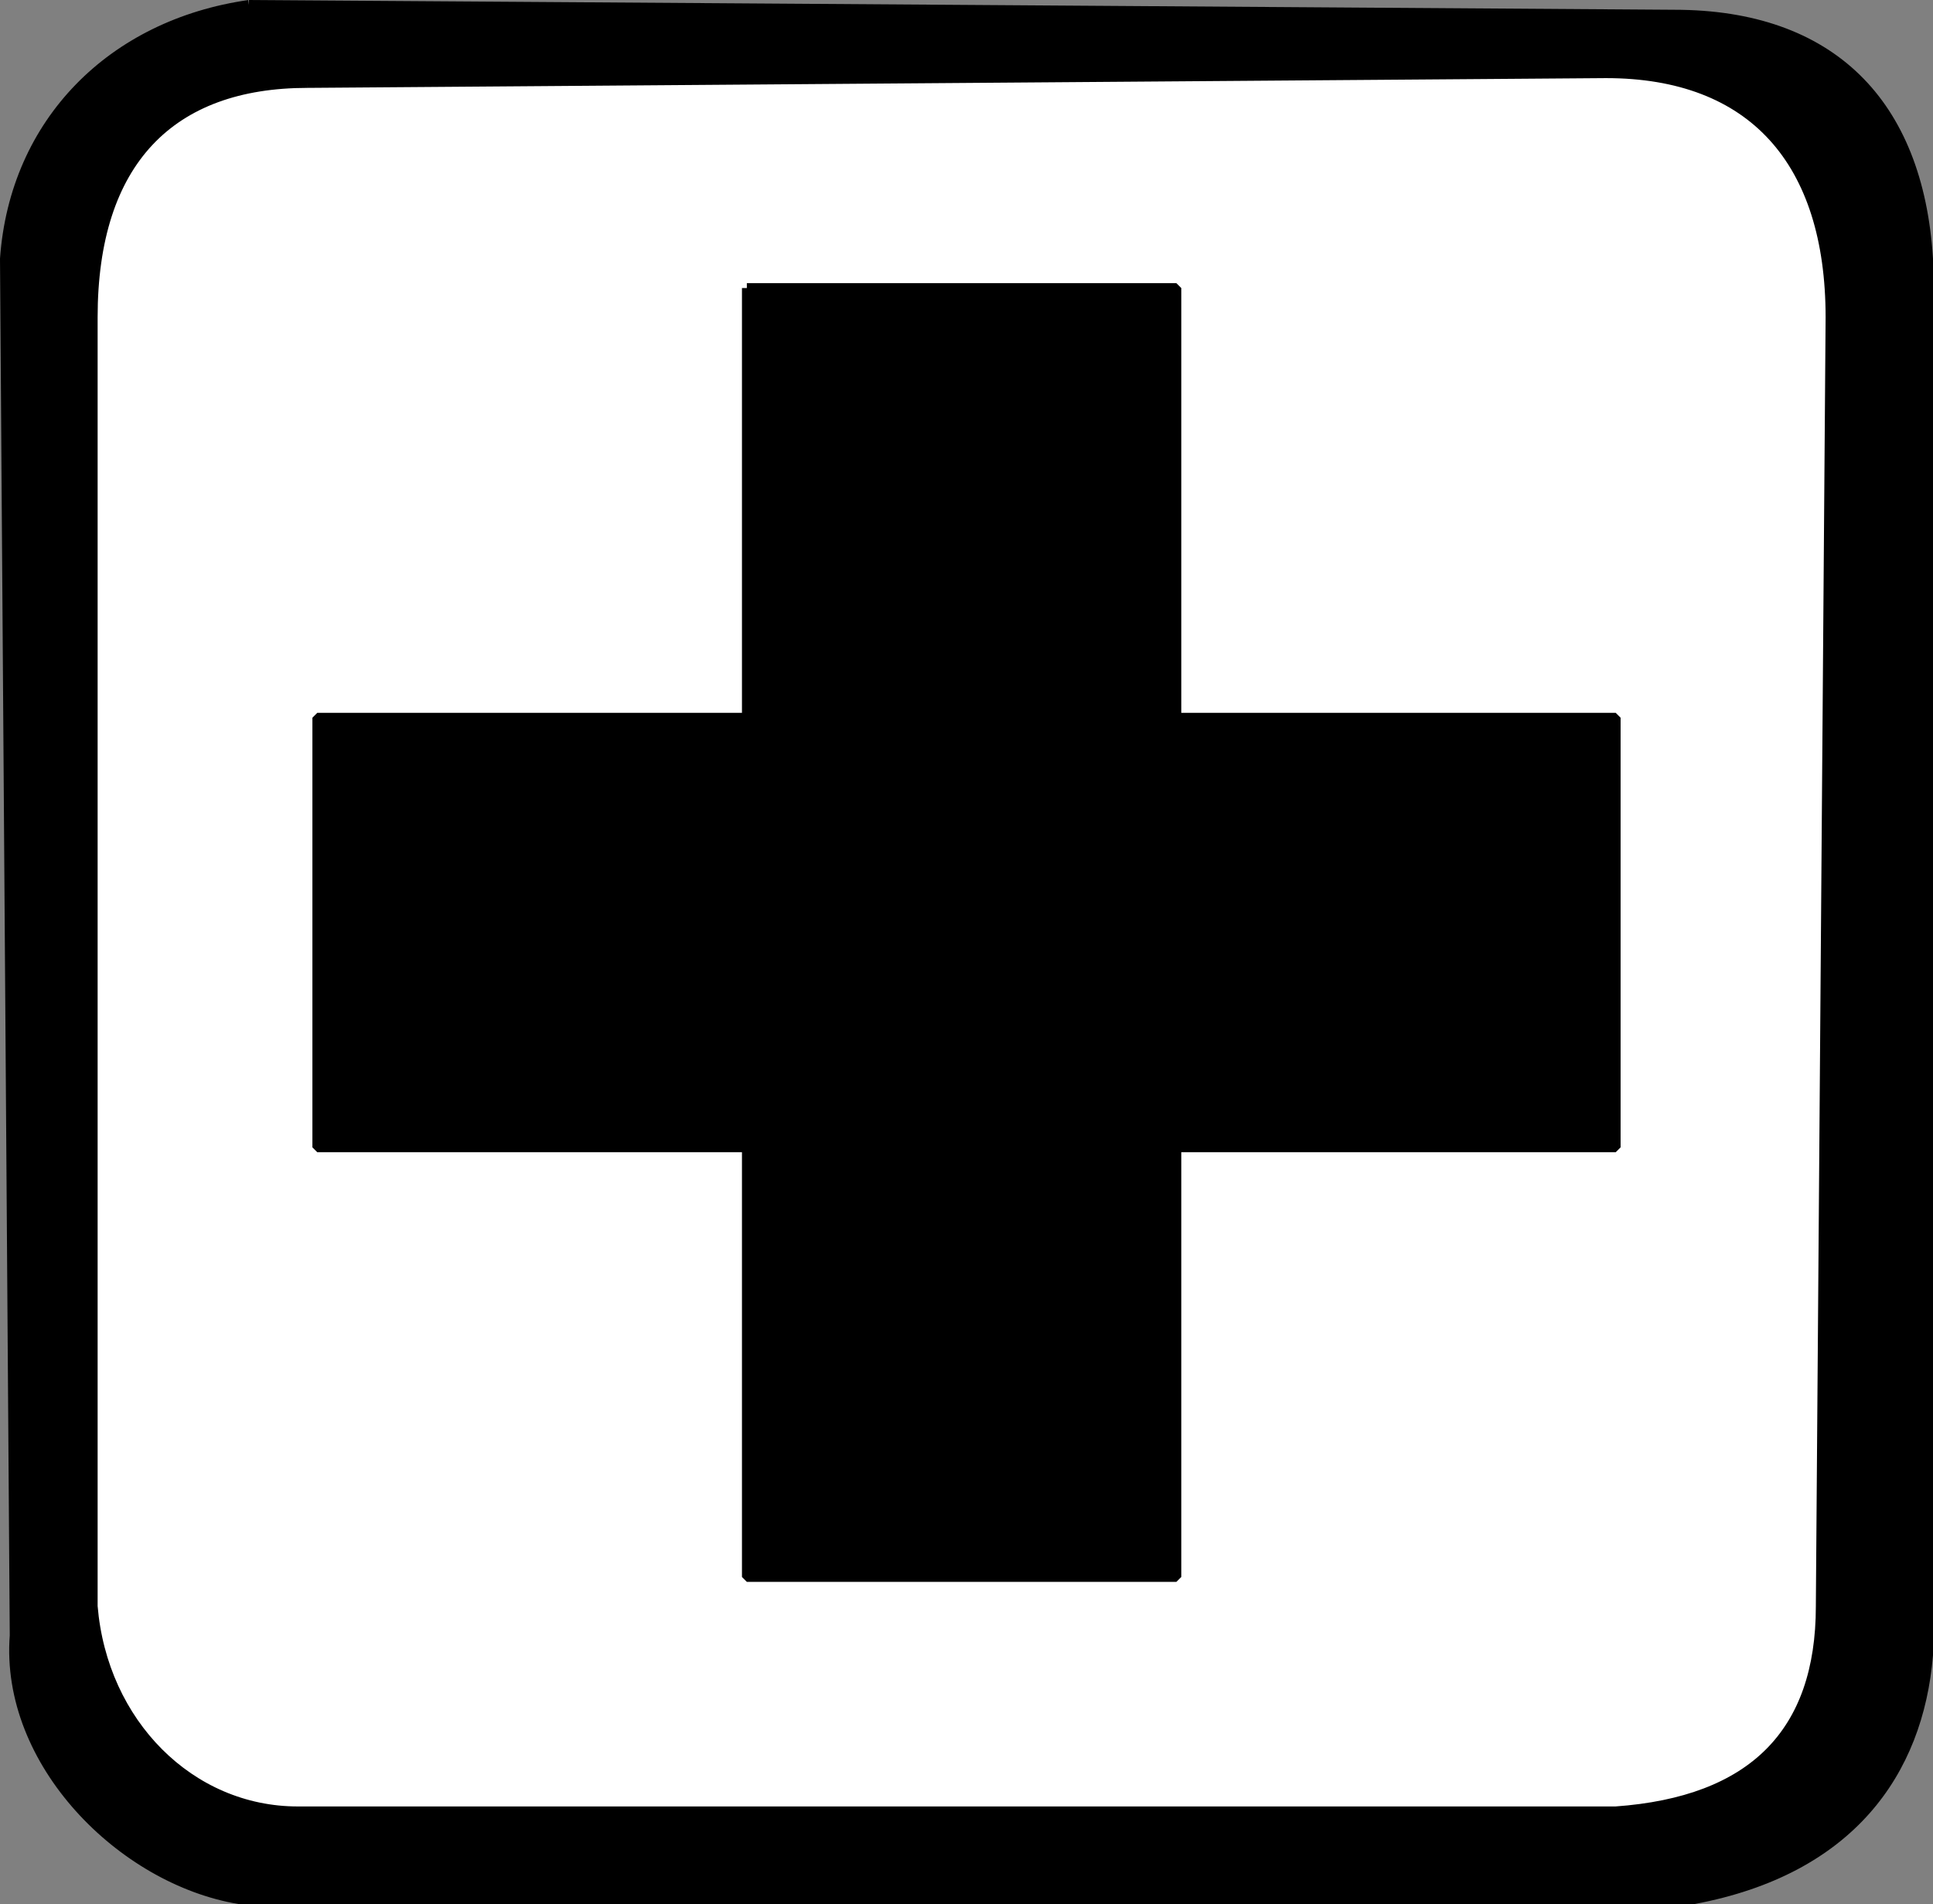 <svg xmlns="http://www.w3.org/2000/svg" width="198" height="195" version="1.2"><rect width="100%" height="100%" fill="#808080" stroke="none"/><g fill="none" fill-rule="evenodd" stroke="#000" stroke-linejoin="bevel" font-family="'Sans Serif'" font-size="12.5" font-weight="400"><path fill="#000" d="m25.5.5 146 1c16 0 25 9 26 25v143c-1 12-8 22-24 25h-149c-12-2-24-14-23-27l-1-141c1-14 11-24 25-26" vector-effect="non-scaling-stroke"/><path fill="#fff" d="m31.5 8.5 133-1c15 0 23 9 23 25l-1 132c0 13-7 20-21 21h-135c-11 0-20-9-21-21v-132c0-16 8-24 22-24" vector-effect="non-scaling-stroke"/><path fill="#000" d="M76.5 29.5h44v44h45v44h-45v44h-44v-44h-44v-44h44v-44" vector-effect="non-scaling-stroke"/></g></svg>

